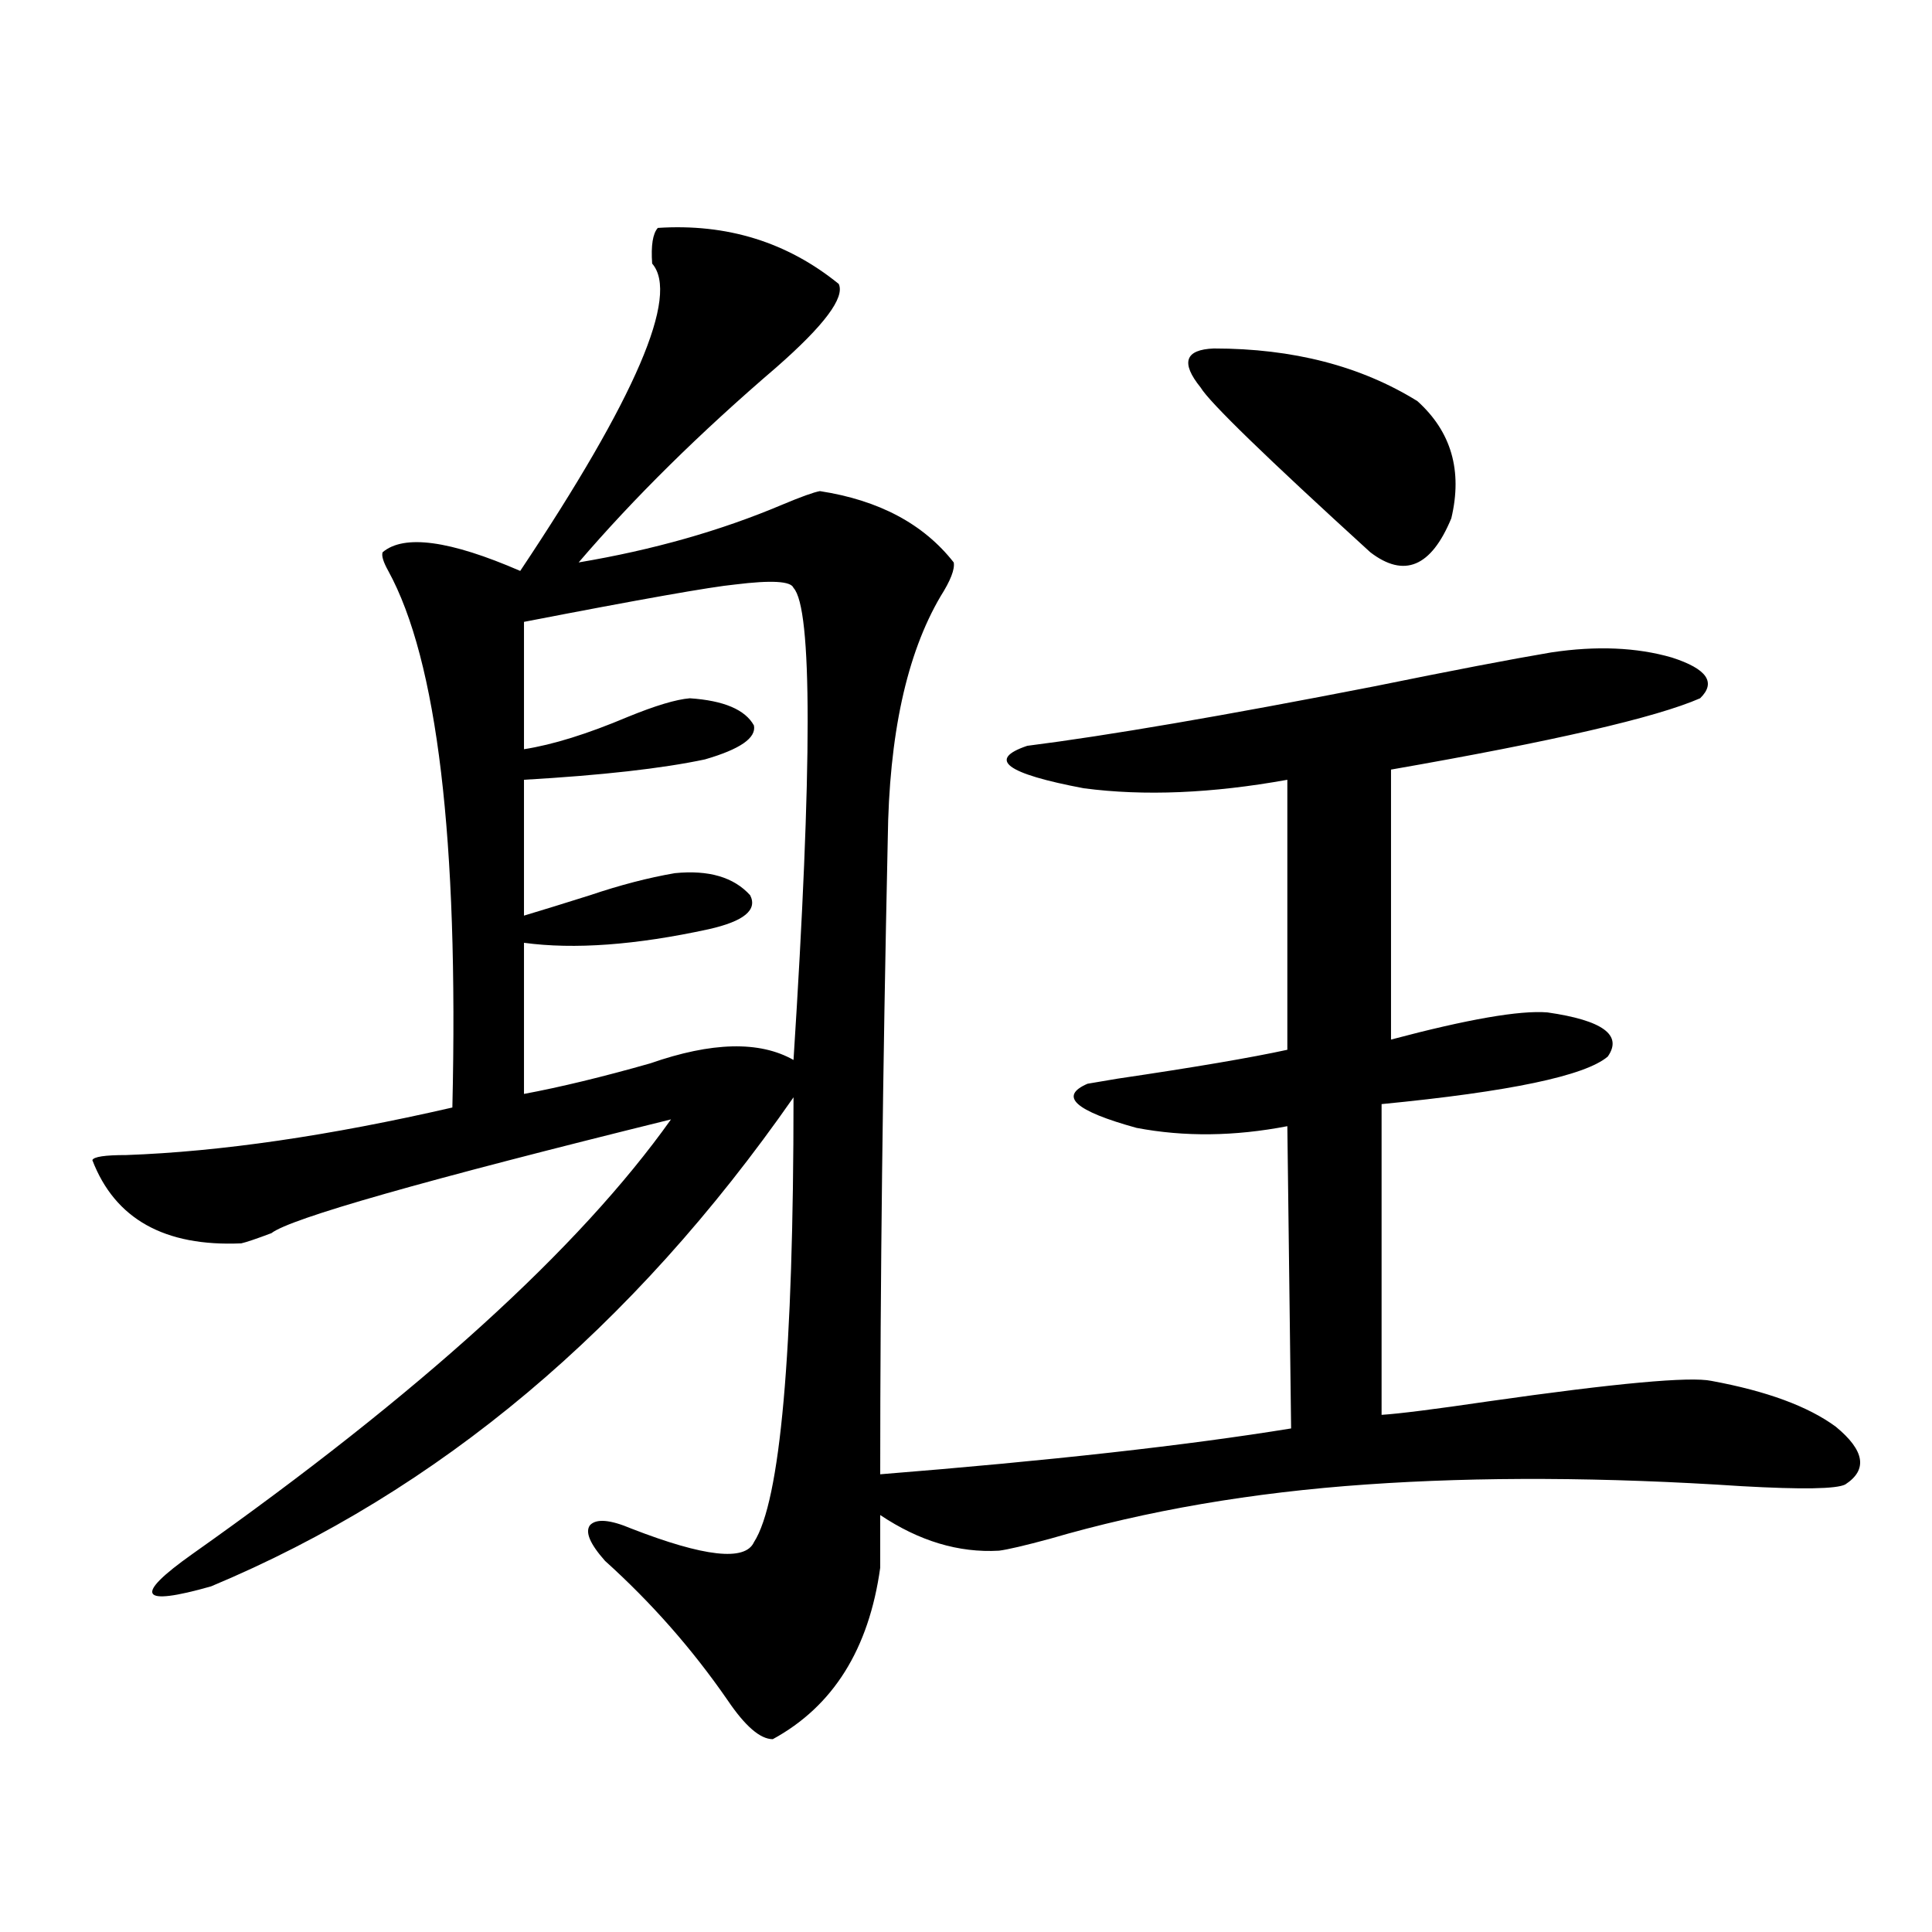 <?xml version="1.0" encoding="utf-8"?>
<!-- Generator: Adobe Illustrator 16.0.0, SVG Export Plug-In . SVG Version: 6.00 Build 0)  -->
<!DOCTYPE svg PUBLIC "-//W3C//DTD SVG 1.1//EN" "http://www.w3.org/Graphics/SVG/1.1/DTD/svg11.dtd">
<svg version="1.1" id="图层_1" xmlns="http://www.w3.org/2000/svg" xmlns:xlink="http://www.w3.org/1999/xlink" x="0px" y="0px"
	 width="1000px" height="1000px" viewBox="0 0 1000 1000" enable-background="new 0 0 1000 1000" xml:space="preserve">
<path d="M340.48,117.969c35.761-2.334,66.98,7.334,93.656,29.004c3.247,7.031-7.485,21.396-32.194,43.066
	c-39.679,33.989-73.824,67.676-102.437,101.074c38.368-6.44,73.489-16.396,105.363-29.883c9.756-4.092,16.25-6.44,19.512-7.031
	c30.563,4.697,53.657,17.002,69.267,36.914c0.64,3.516-1.631,9.38-6.829,17.578c-17.561,29.883-26.676,71.782-27.316,125.684
	c-2.607,120.122-3.902,229.697-3.902,328.711c87.803-7.031,158.685-14.941,212.678-23.73l-1.951-156.445
	c-27.316,5.273-53.337,5.576-78.047,0.879c-31.874-8.789-40.334-16.396-25.365-22.852c3.247-0.576,8.445-1.455,15.609-2.637
	c39.664-5.85,68.931-10.835,87.803-14.941V403.613c-39.023,7.031-74.145,8.501-105.363,4.395
	c-40.334-7.607-50.09-14.941-29.268-21.973c41.615-5.273,101.461-15.518,179.508-30.762c40.319-8.198,70.883-14.063,91.705-17.578
	c23.414-3.516,44.221-2.637,62.438,2.637c18.201,5.864,23.079,12.896,14.634,21.094c-22.774,9.971-76.096,22.275-159.996,36.914
	v139.746c39.664-10.547,66.66-15.229,80.974-14.063c28.612,4.106,39.023,11.729,31.219,22.852
	c-11.707,9.971-50.73,18.169-117.07,24.609v160.84c9.1-0.576,27.636-2.925,55.608-7.031c65.684-9.365,104.052-12.881,115.119-10.547
	c28.612,5.273,50.075,13.184,64.389,23.73c14.954,12.305,16.585,22.275,4.878,29.883c-4.558,2.349-22.438,2.637-53.657,0.879
	c-70.898-4.683-135.606-4.971-194.142-0.879c-59.191,4.106-113.823,13.486-163.898,28.125c-13.018,3.516-21.798,5.576-26.341,6.152
	c-20.823,1.182-41.31-4.971-61.462-18.457v27.246c-5.854,42.188-24.39,71.769-55.608,88.77c-6.509,0-14.314-6.742-23.414-20.215
	c-18.216-26.367-39.359-50.399-63.413-72.07c-7.805-8.789-10.411-14.941-7.805-18.457c3.247-3.516,10.396-2.925,21.463,1.758
	c37.712,14.653,58.855,17.002,63.413,7.031c13.658-21.094,20.487-97.847,20.487-230.273
	C327.462,687.5,226.977,771.875,109.266,821.094c-37.072,10.547-40.334,4.985-9.756-16.699
	c117.71-83.193,200.315-158.203,247.799-225c-128.137,31.641-197.068,51.279-206.824,58.887c-7.805,2.939-13.018,4.697-15.609,5.273
	c-39.679,1.758-65.364-12.593-77.071-43.066c0.64-1.758,6.494-2.637,17.561-2.637c48.779-1.758,105.028-9.956,168.776-24.609
	c3.247-138.867-7.805-231.44-33.17-277.734c-2.607-4.683-3.582-7.91-2.927-9.668c11.052-9.365,34.786-6.152,71.218,9.668
	c59.831-89.648,82.589-142.671,68.291-159.082C336.898,127.061,337.873,120.908,340.48,117.969z M410.722,304.297
	c-1.311-3.516-11.387-4.092-30.243-1.758c-12.363,1.182-48.779,7.622-109.266,19.336v65.918c14.954-2.334,32.834-7.91,53.657-16.699
	c14.298-5.85,25.03-9.077,32.194-9.668c17.561,1.182,28.612,5.864,33.17,14.063c1.296,6.455-7.165,12.305-25.365,17.578
	c-22.118,4.697-53.337,8.213-93.656,10.547v70.313c9.756-2.925,21.127-6.44,34.146-10.547c15.609-5.273,30.243-9.077,43.901-11.426
	c17.561-1.758,30.563,2.061,39.023,11.426c3.902,7.622-3.262,13.486-21.463,17.578c-37.728,8.213-69.602,10.547-95.607,7.031v78.223
	c18.856-3.516,40.639-8.789,65.364-15.82c31.859-11.123,56.584-11.714,74.145-1.758
	C420.478,396.294,420.478,314.844,410.722,304.297z M628.278,180.371c40.975,0,76.096,9.092,105.363,27.246
	c17.561,15.82,23.414,36.035,17.561,60.645c-10.411,25.2-24.39,31.064-41.95,17.578c-53.992-49.219-83.26-77.632-87.803-85.254
	C611.037,187.705,613.309,180.962,628.278,180.371z"/>
</svg>

